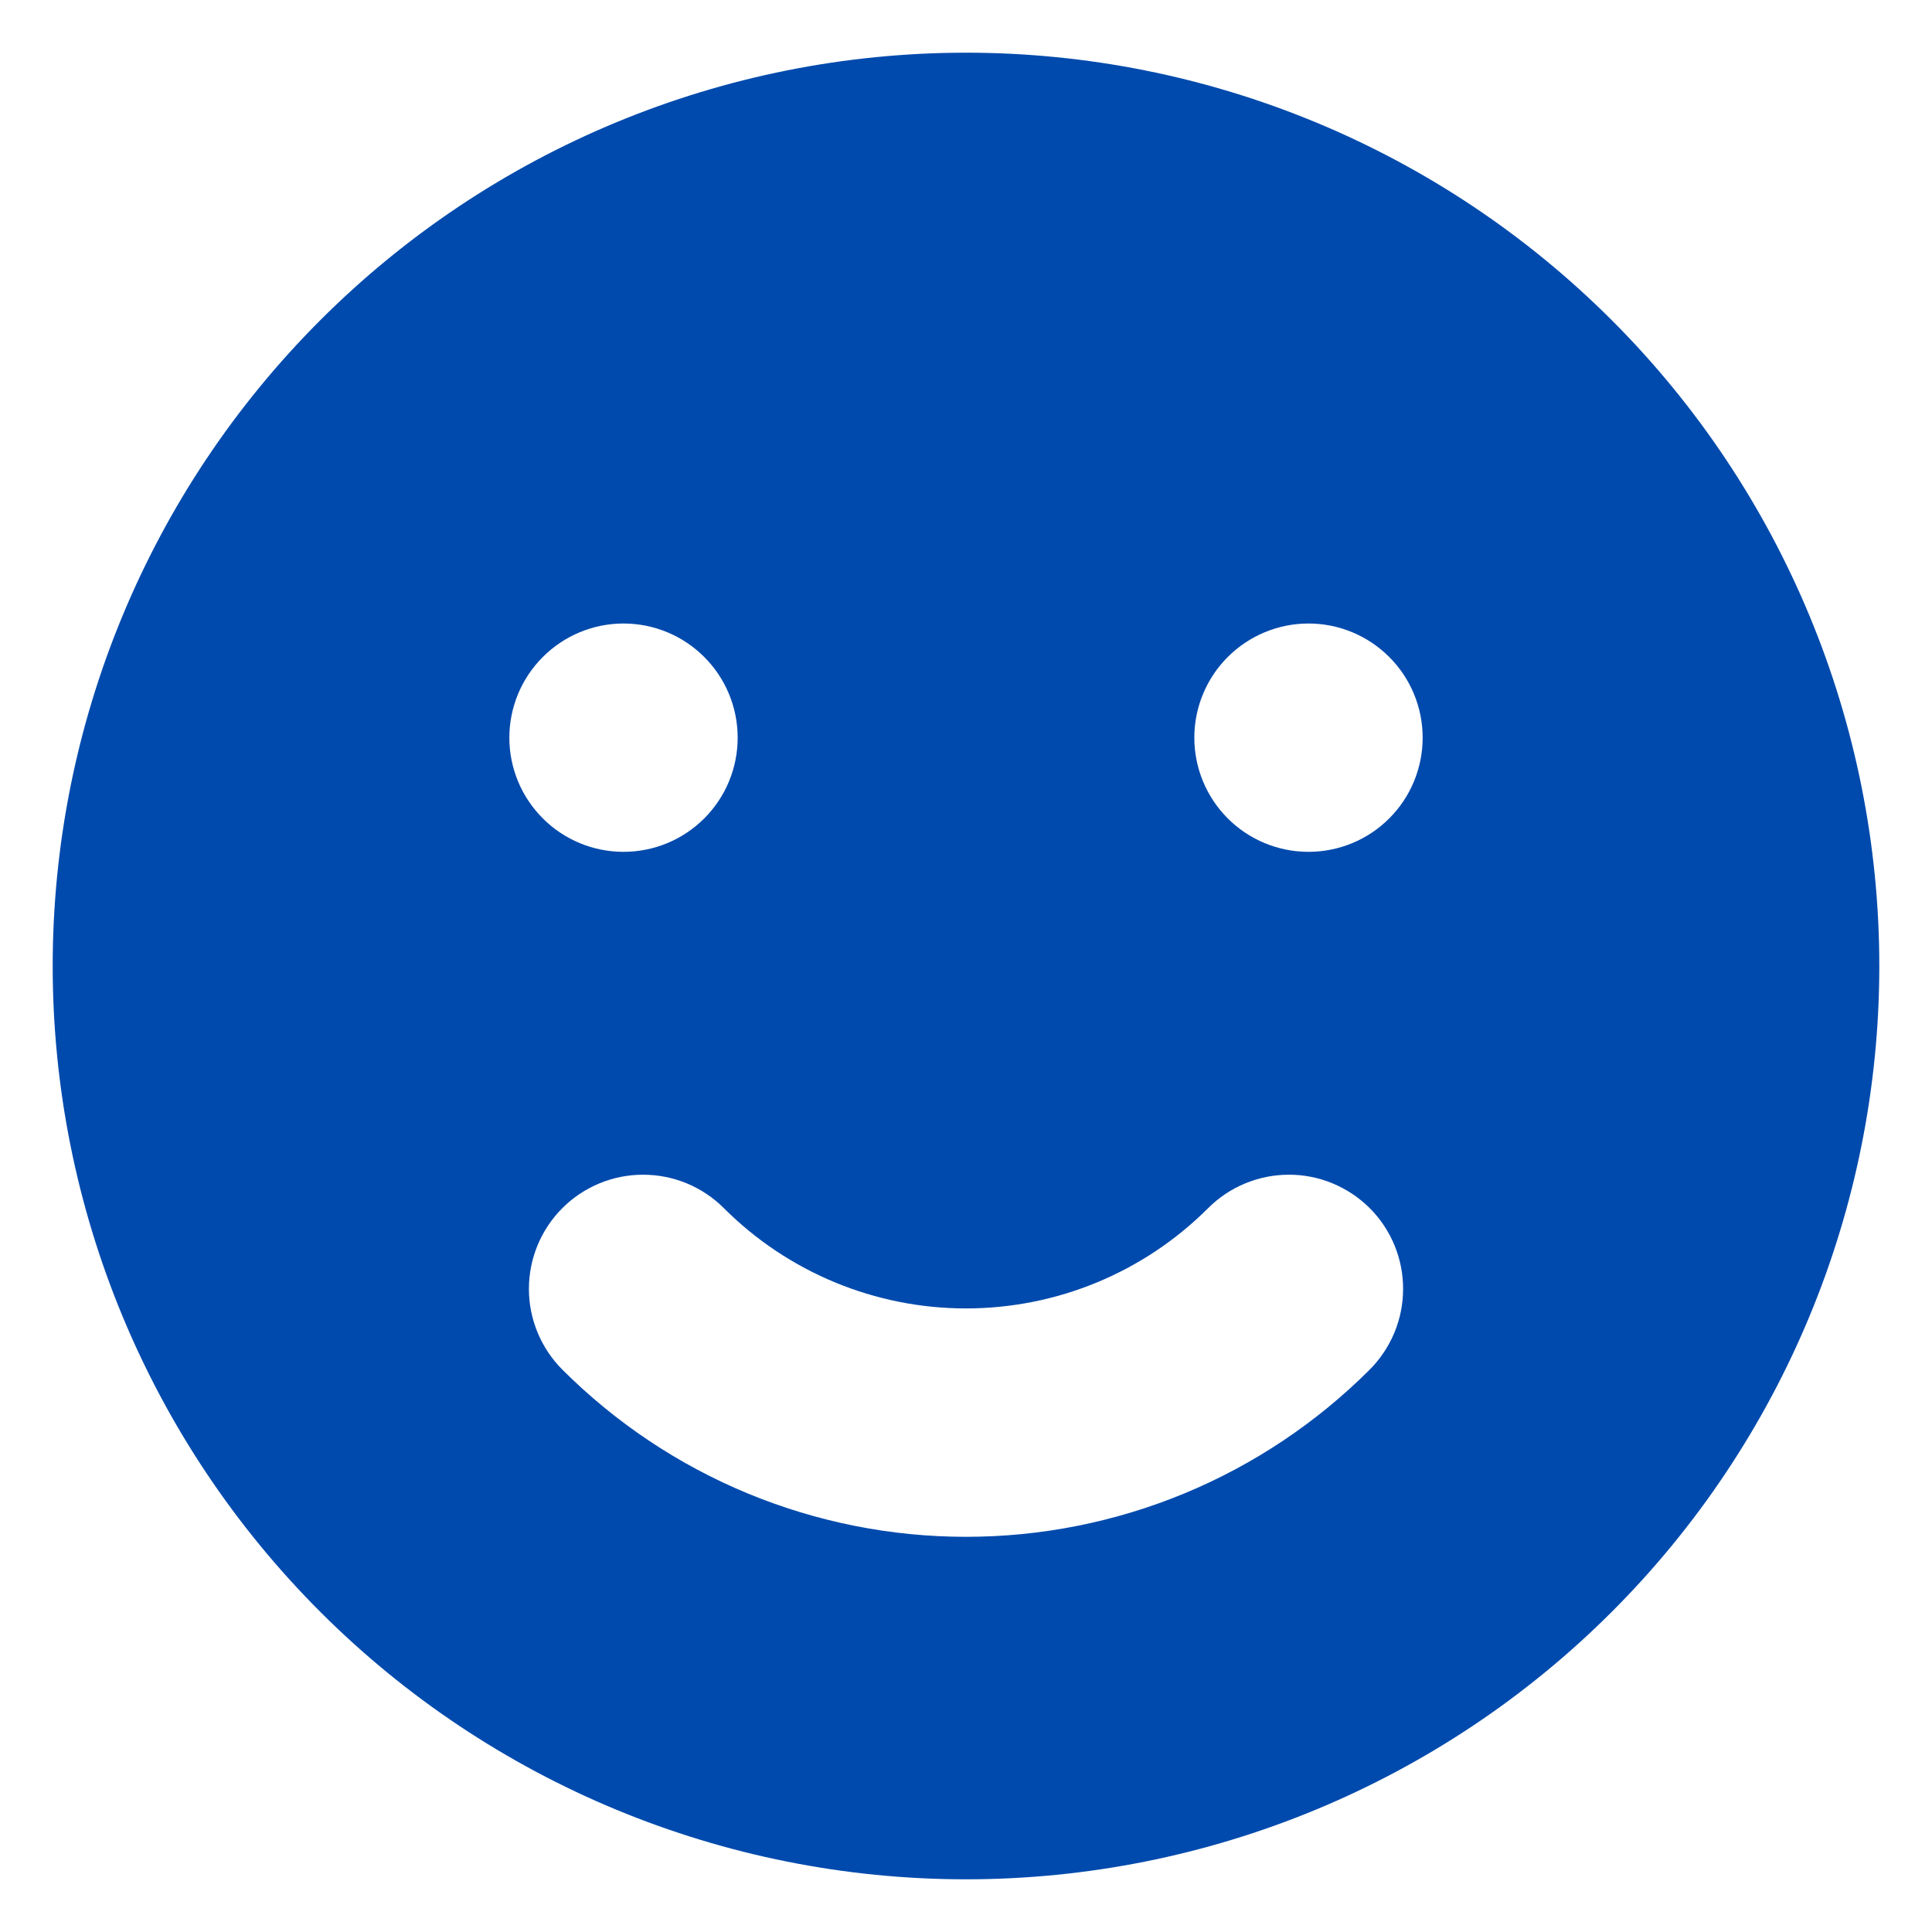 <svg width="33" height="33" viewBox="0 0 33 33" fill="none" xmlns="http://www.w3.org/2000/svg">
<path fill-rule="evenodd" clip-rule="evenodd" d="M16.5 32.1C20.638 32.1 24.606 30.457 27.531 27.531C30.457 24.606 32.1 20.638 32.1 16.5C32.1 12.363 30.457 8.395 27.531 5.47C24.606 2.544 20.638 0.9 16.5 0.9C12.363 0.9 8.395 2.544 5.47 5.47C2.544 8.395 0.9 12.363 0.9 16.5C0.9 20.638 2.544 24.606 5.47 27.531C8.395 30.457 12.363 32.1 16.5 32.1ZM10.65 14.55C11.168 14.55 11.664 14.345 12.029 13.979C12.395 13.614 12.6 13.118 12.6 12.6C12.6 12.083 12.395 11.587 12.029 11.222C11.664 10.856 11.168 10.65 10.65 10.65C10.133 10.65 9.637 10.856 9.272 11.222C8.906 11.587 8.7 12.083 8.7 12.6C8.7 13.118 8.906 13.614 9.272 13.979C9.637 14.345 10.133 14.55 10.65 14.55ZM24.3 12.6C24.3 13.118 24.095 13.614 23.729 13.979C23.364 14.345 22.868 14.55 22.35 14.55C21.833 14.55 21.337 14.345 20.971 13.979C20.606 13.614 20.4 13.118 20.4 12.6C20.4 12.083 20.606 11.587 20.971 11.222C21.337 10.856 21.833 10.65 22.35 10.65C22.868 10.65 23.364 10.856 23.729 11.222C24.095 11.587 24.3 12.083 24.3 12.6ZM23.396 23.394C23.577 23.212 23.72 22.997 23.818 22.761C23.916 22.524 23.966 22.27 23.966 22.014C23.966 21.758 23.916 21.505 23.818 21.268C23.72 21.031 23.576 20.816 23.395 20.635C23.213 20.454 22.998 20.311 22.762 20.213C22.525 20.115 22.271 20.064 22.015 20.065C21.759 20.065 21.506 20.115 21.269 20.213C21.032 20.311 20.817 20.455 20.636 20.636C19.539 21.733 18.052 22.349 16.5 22.349C14.949 22.349 13.461 21.733 12.364 20.636C11.999 20.27 11.503 20.065 10.986 20.065C10.468 20.064 9.972 20.27 9.606 20.635C9.24 21.001 9.035 21.497 9.034 22.014C9.034 22.532 9.24 23.028 9.605 23.394C10.511 24.299 11.585 25.018 12.769 25.508C13.952 25.998 15.22 26.25 16.5 26.25C17.781 26.25 19.049 25.998 20.232 25.508C21.415 25.018 22.49 24.299 23.396 23.394Z" fill="#004AAD"/>
</svg>
